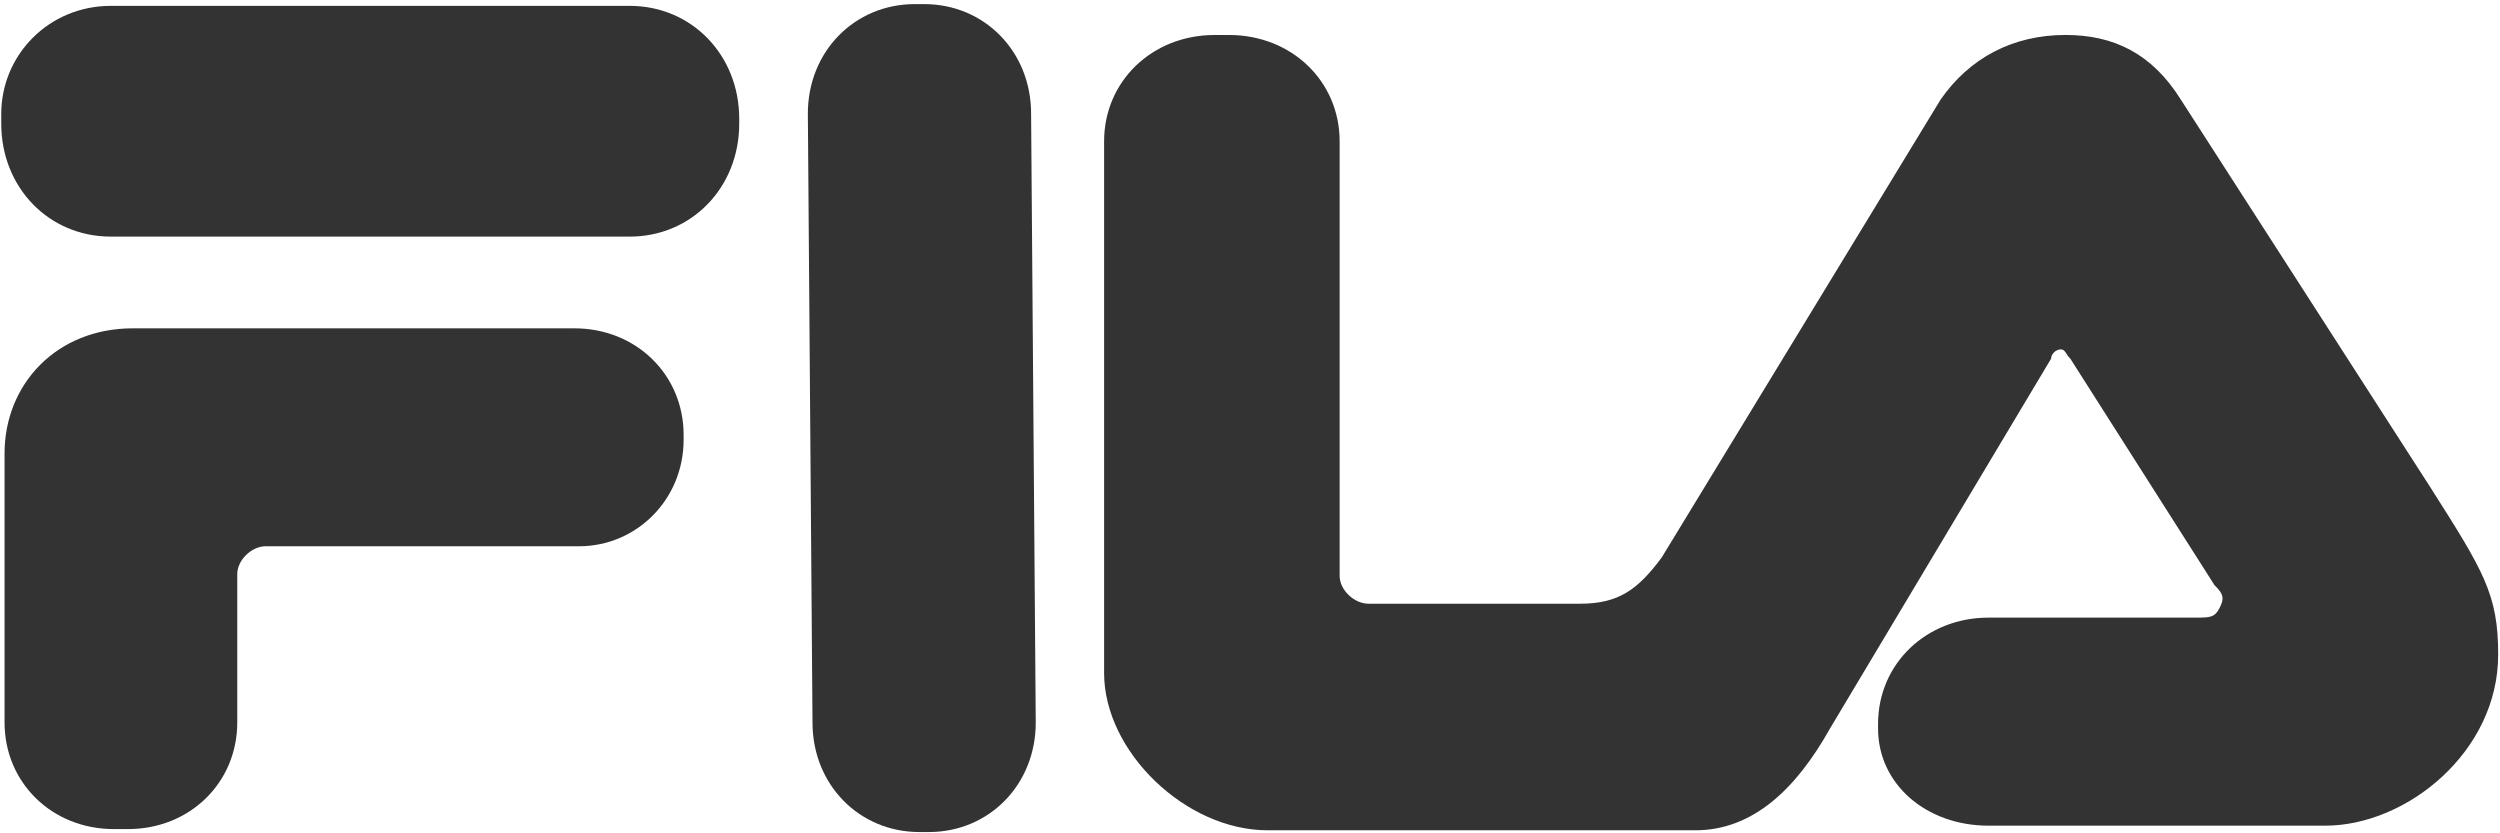 <?xml version="1.0" encoding="UTF-8"?><svg fill="none" height="28" viewBox="0 0 84 28" width="84" xmlns="http://www.w3.org/2000/svg"><g fill="#333"><path d="m27.3 24.28-.156-20.465c0-2.078 1.563-3.677 3.594-3.677h.313c2.031 0 3.594 1.599 3.594 3.677l.156 20.465c0 2.079-1.563 3.677-3.594 3.677h-.313c-2.031 0-3.594-1.599-3.594-3.677z"/><path d="m73.279 3.351 8.399 13.051c1.777 2.796 2.261 3.573 2.261 5.593 0 3.263-3.069 5.748-5.815 5.748h-11.306c-2.1 0-3.715-1.398-3.715-3.263v-.155c0-2.02 1.615-3.573 3.715-3.573h6.945c.485 0 .646 0 .808-.311.162-.311.162-.466-.162-.777l-4.846-7.613c-.162-.155-.162-.311-.323-.311s-.323.155-.323.311l-7.43 12.429c-1.131 2.02-2.584 3.418-4.522 3.418h-14.375c-2.746 0-5.492-2.641-5.492-5.282v-17.867c0-2.02 1.615-3.573 3.715-3.573h.484c2.1 0 3.715 1.554 3.715 3.573v14.604c0 .466.485.932.969.932h7.107c1.292 0 1.938-.466 2.746-1.554l9.368-15.381c.969-1.398 2.423-2.175 4.199-2.175 1.615 0 2.907.621 3.877 2.175z"/><path d="m8.929 18.354c-.479 0-.957.467-.957.935v4.985c0 2.025-1.596 3.583-3.67 3.583h-.479c-2.074 0-3.67-1.558-3.67-3.583v-9.036c0-2.337 1.755-4.206 4.308-4.206h14.839c2.074 0 3.67 1.558 3.67 3.583v.156c0 2.025-1.596 3.583-3.51 3.583z"/><path d="m3.721.197h17.438c2.08 0 3.679 1.65 3.679 3.794v.165c0 2.144-1.6 3.794-3.679 3.794h-17.438c-2.08 0-3.679-1.65-3.679-3.794v-.33c0-1.979 1.6-3.629 3.679-3.629z"/></g></svg>